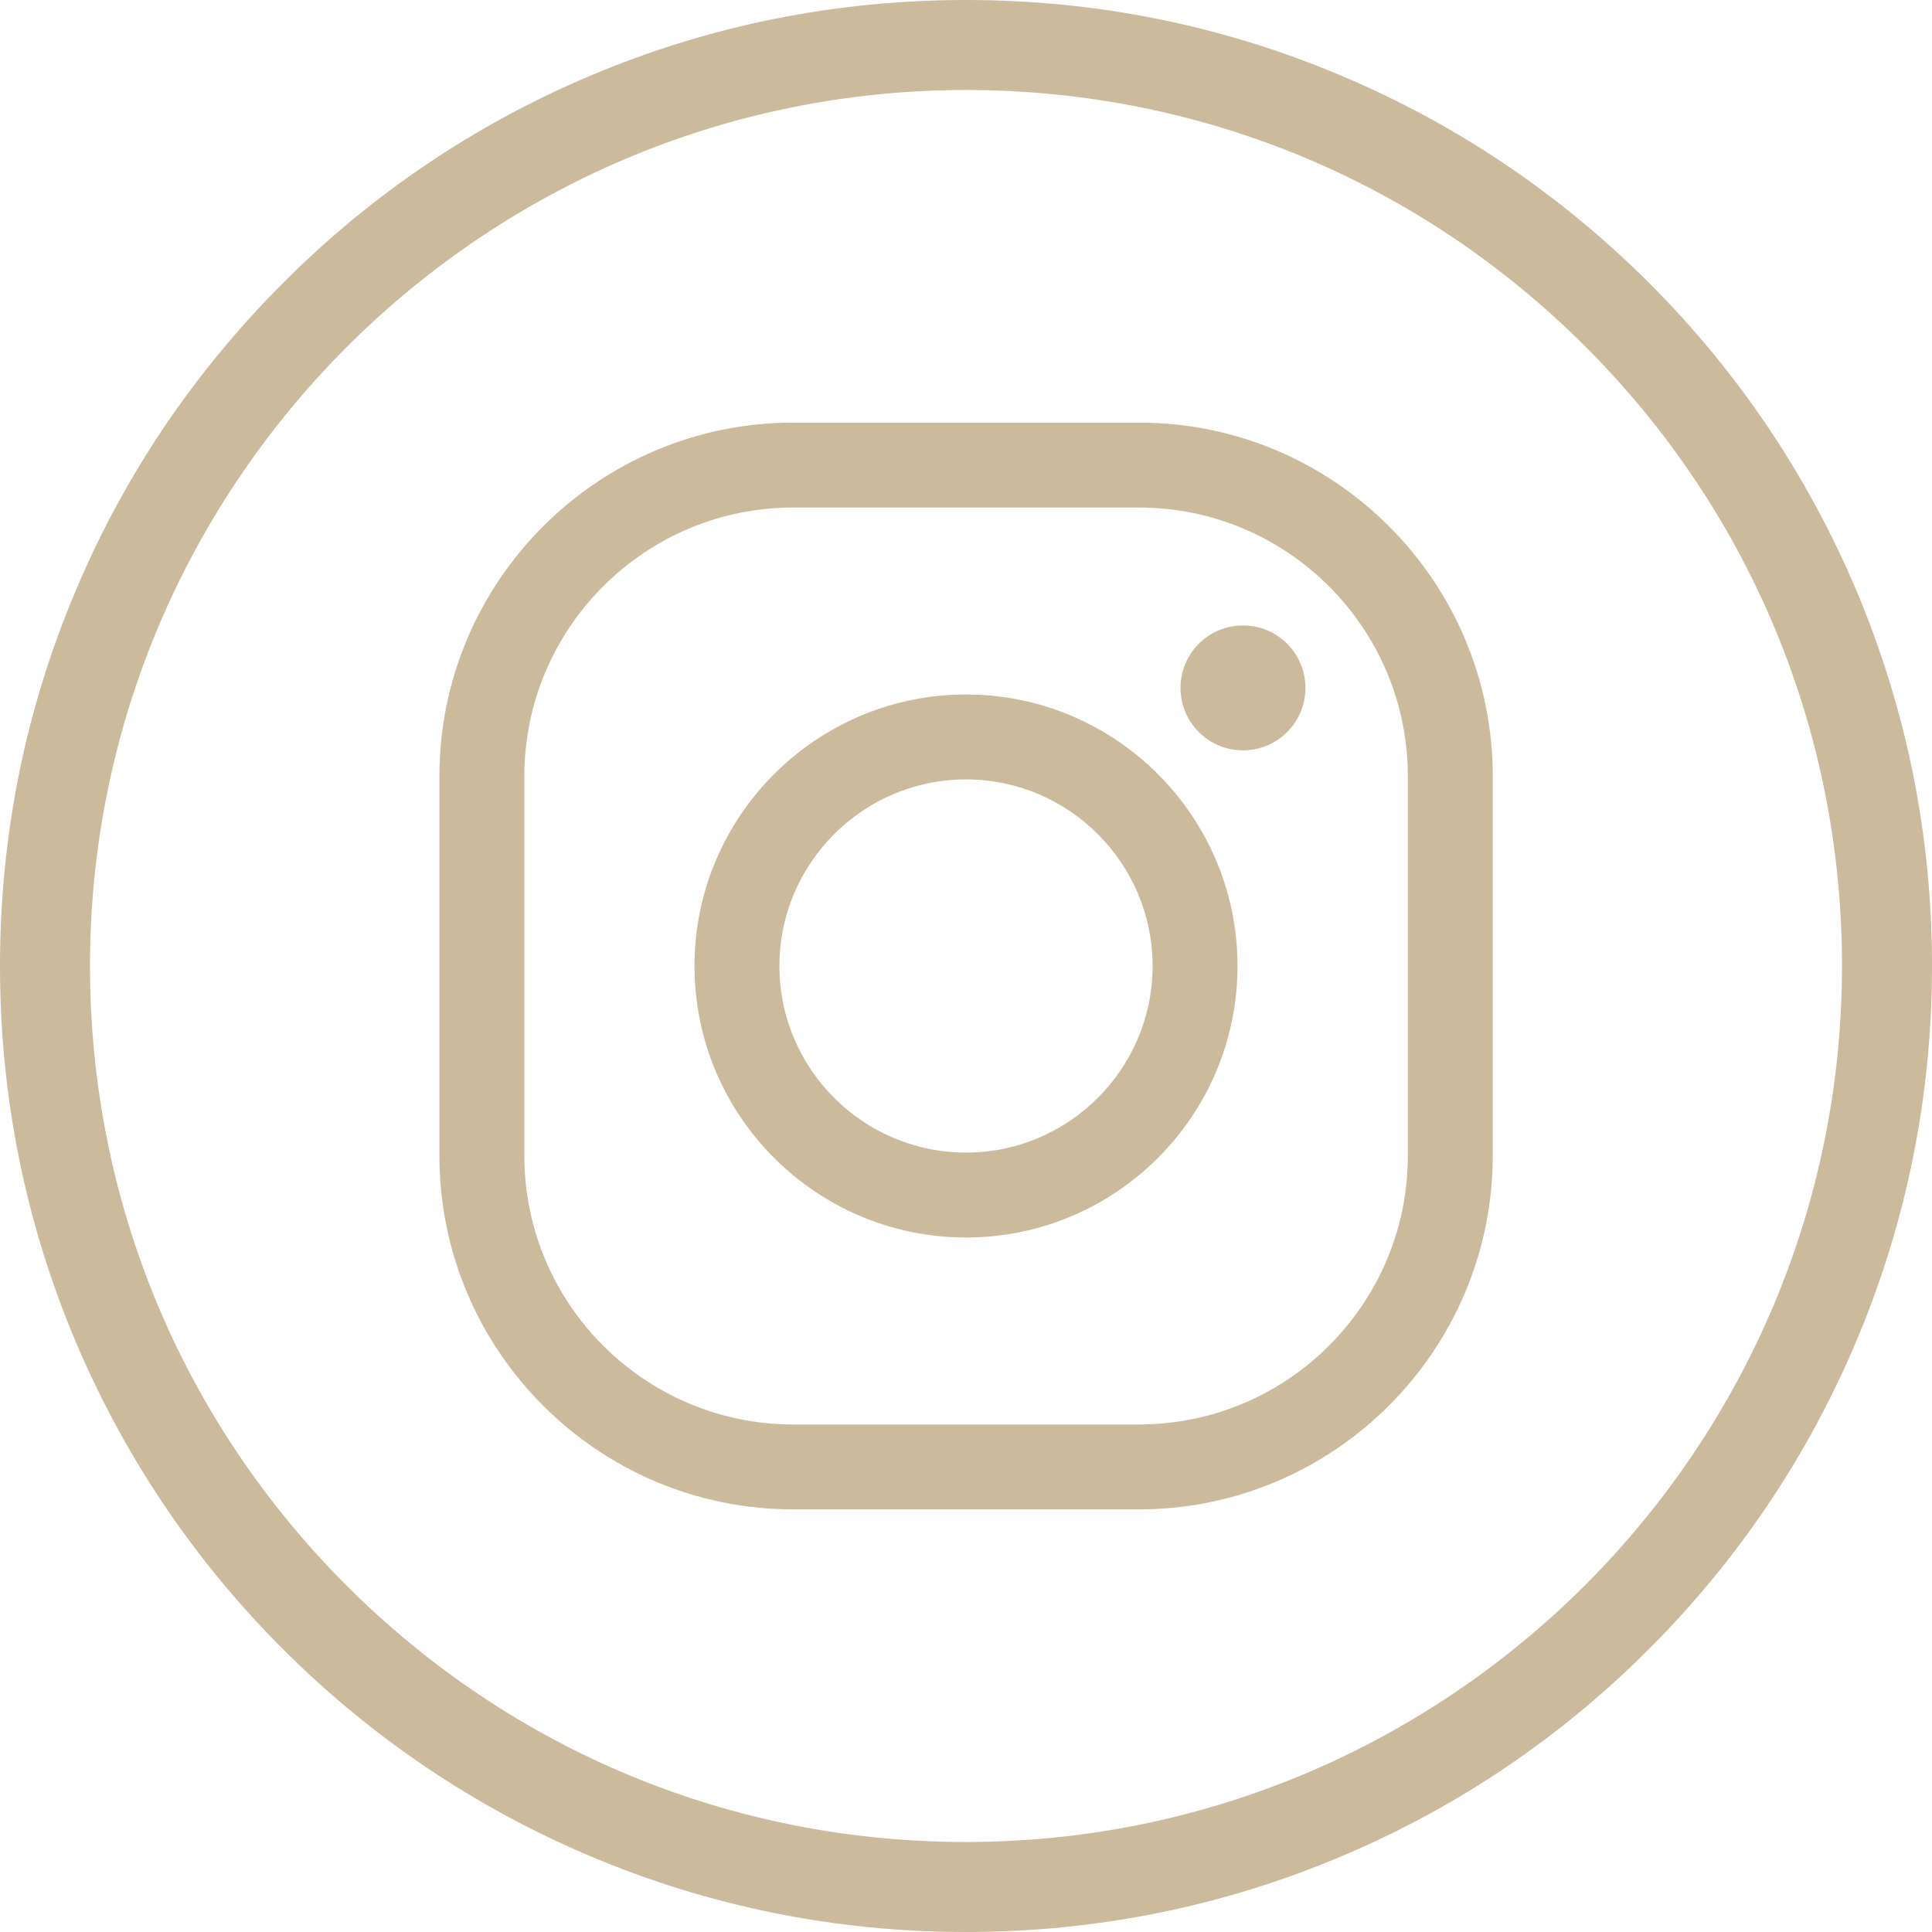 <?xml version="1.0" encoding="utf-8"?>
<!-- Generator: Adobe Illustrator 26.0.3, SVG Export Plug-In . SVG Version: 6.00 Build 0)  -->
<svg version="1.1" id="Layer_1" xmlns="http://www.w3.org/2000/svg" xmlns:xlink="http://www.w3.org/1999/xlink" x="0px" y="0px"
	 viewBox="0 0 1024 1024" style="enable-background:new 0 0 1024 1024;" xml:space="preserve">
<style type="text/css">
	.st0{fill:#CBBA9C;}
</style>
<g id="Background">
	<path class="st0" d="M983.8,312.7C958,251.8,921.1,197,874.1,150C827,103,772.3,66,711.3,40.3C648.2,13.5,581.1,0,512,0
		c-69.1,0-136.2,13.5-199.3,40.2C251.7,66,197,102.9,150,150S66,251.7,40.3,312.7C13.5,375.8,0,442.9,0,512
		c0,69.1,13.5,136.2,40.2,199.3C66,772.2,102.9,827,149.9,874c47,47,101.8,83.9,162.7,109.7c63.1,26.7,130.2,40.3,199.3,40.3h0
		c69.1,0,136.2-13.5,199.3-40.2C772.3,958,827,921.1,874,874c47-47,83.9-101.8,109.7-162.7c26.7-63.1,40.3-130.2,40.3-199.3
		C1024,442.9,1010.5,375.9,983.8,312.7z M512,976.3L512,976.3c-124.1,0-240.7-48.3-328.4-136C96,752.6,47.7,636,47.7,512
		C47.7,256,256,47.7,512,47.7c124,0,240.6,48.3,328.3,136c87.7,87.7,136,204.3,136,328.3C976.3,768,768,976.3,512,976.3z"/>
</g>
<g id="Instagram">
	<circle class="st0" cx="658.8" cy="364.6" r="33.1"/>
	<path class="st0" d="M512,655.9c-79.4,0-143.9-64.6-143.9-143.9c0-79.4,64.6-143.9,143.9-143.9S655.9,432.6,655.9,512
		C655.9,591.4,591.4,655.9,512,655.9z M512,413.1c-54.5,0-98.9,44.4-98.9,98.9s44.4,98.9,98.9,98.9c54.5,0,98.9-44.4,98.9-98.9
		S566.5,413.1,512,413.1z"/>
	<path class="st0" d="M603.6,800H420.4c-103.4,0-187.5-84.1-187.5-187.5v-201C232.9,308.1,317,224,420.4,224h183.3
		c103.4,0,187.5,84.1,187.5,187.5v201C791.1,715.9,707,800,603.6,800z M420.4,269c-78.6,0-142.5,63.9-142.5,142.5v201
		c0,78.6,63.9,142.5,142.5,142.5h183.3c78.6,0,142.5-63.9,142.5-142.5v-201c0-78.6-63.9-142.5-142.5-142.5H420.4z"/>
</g>
</svg>
